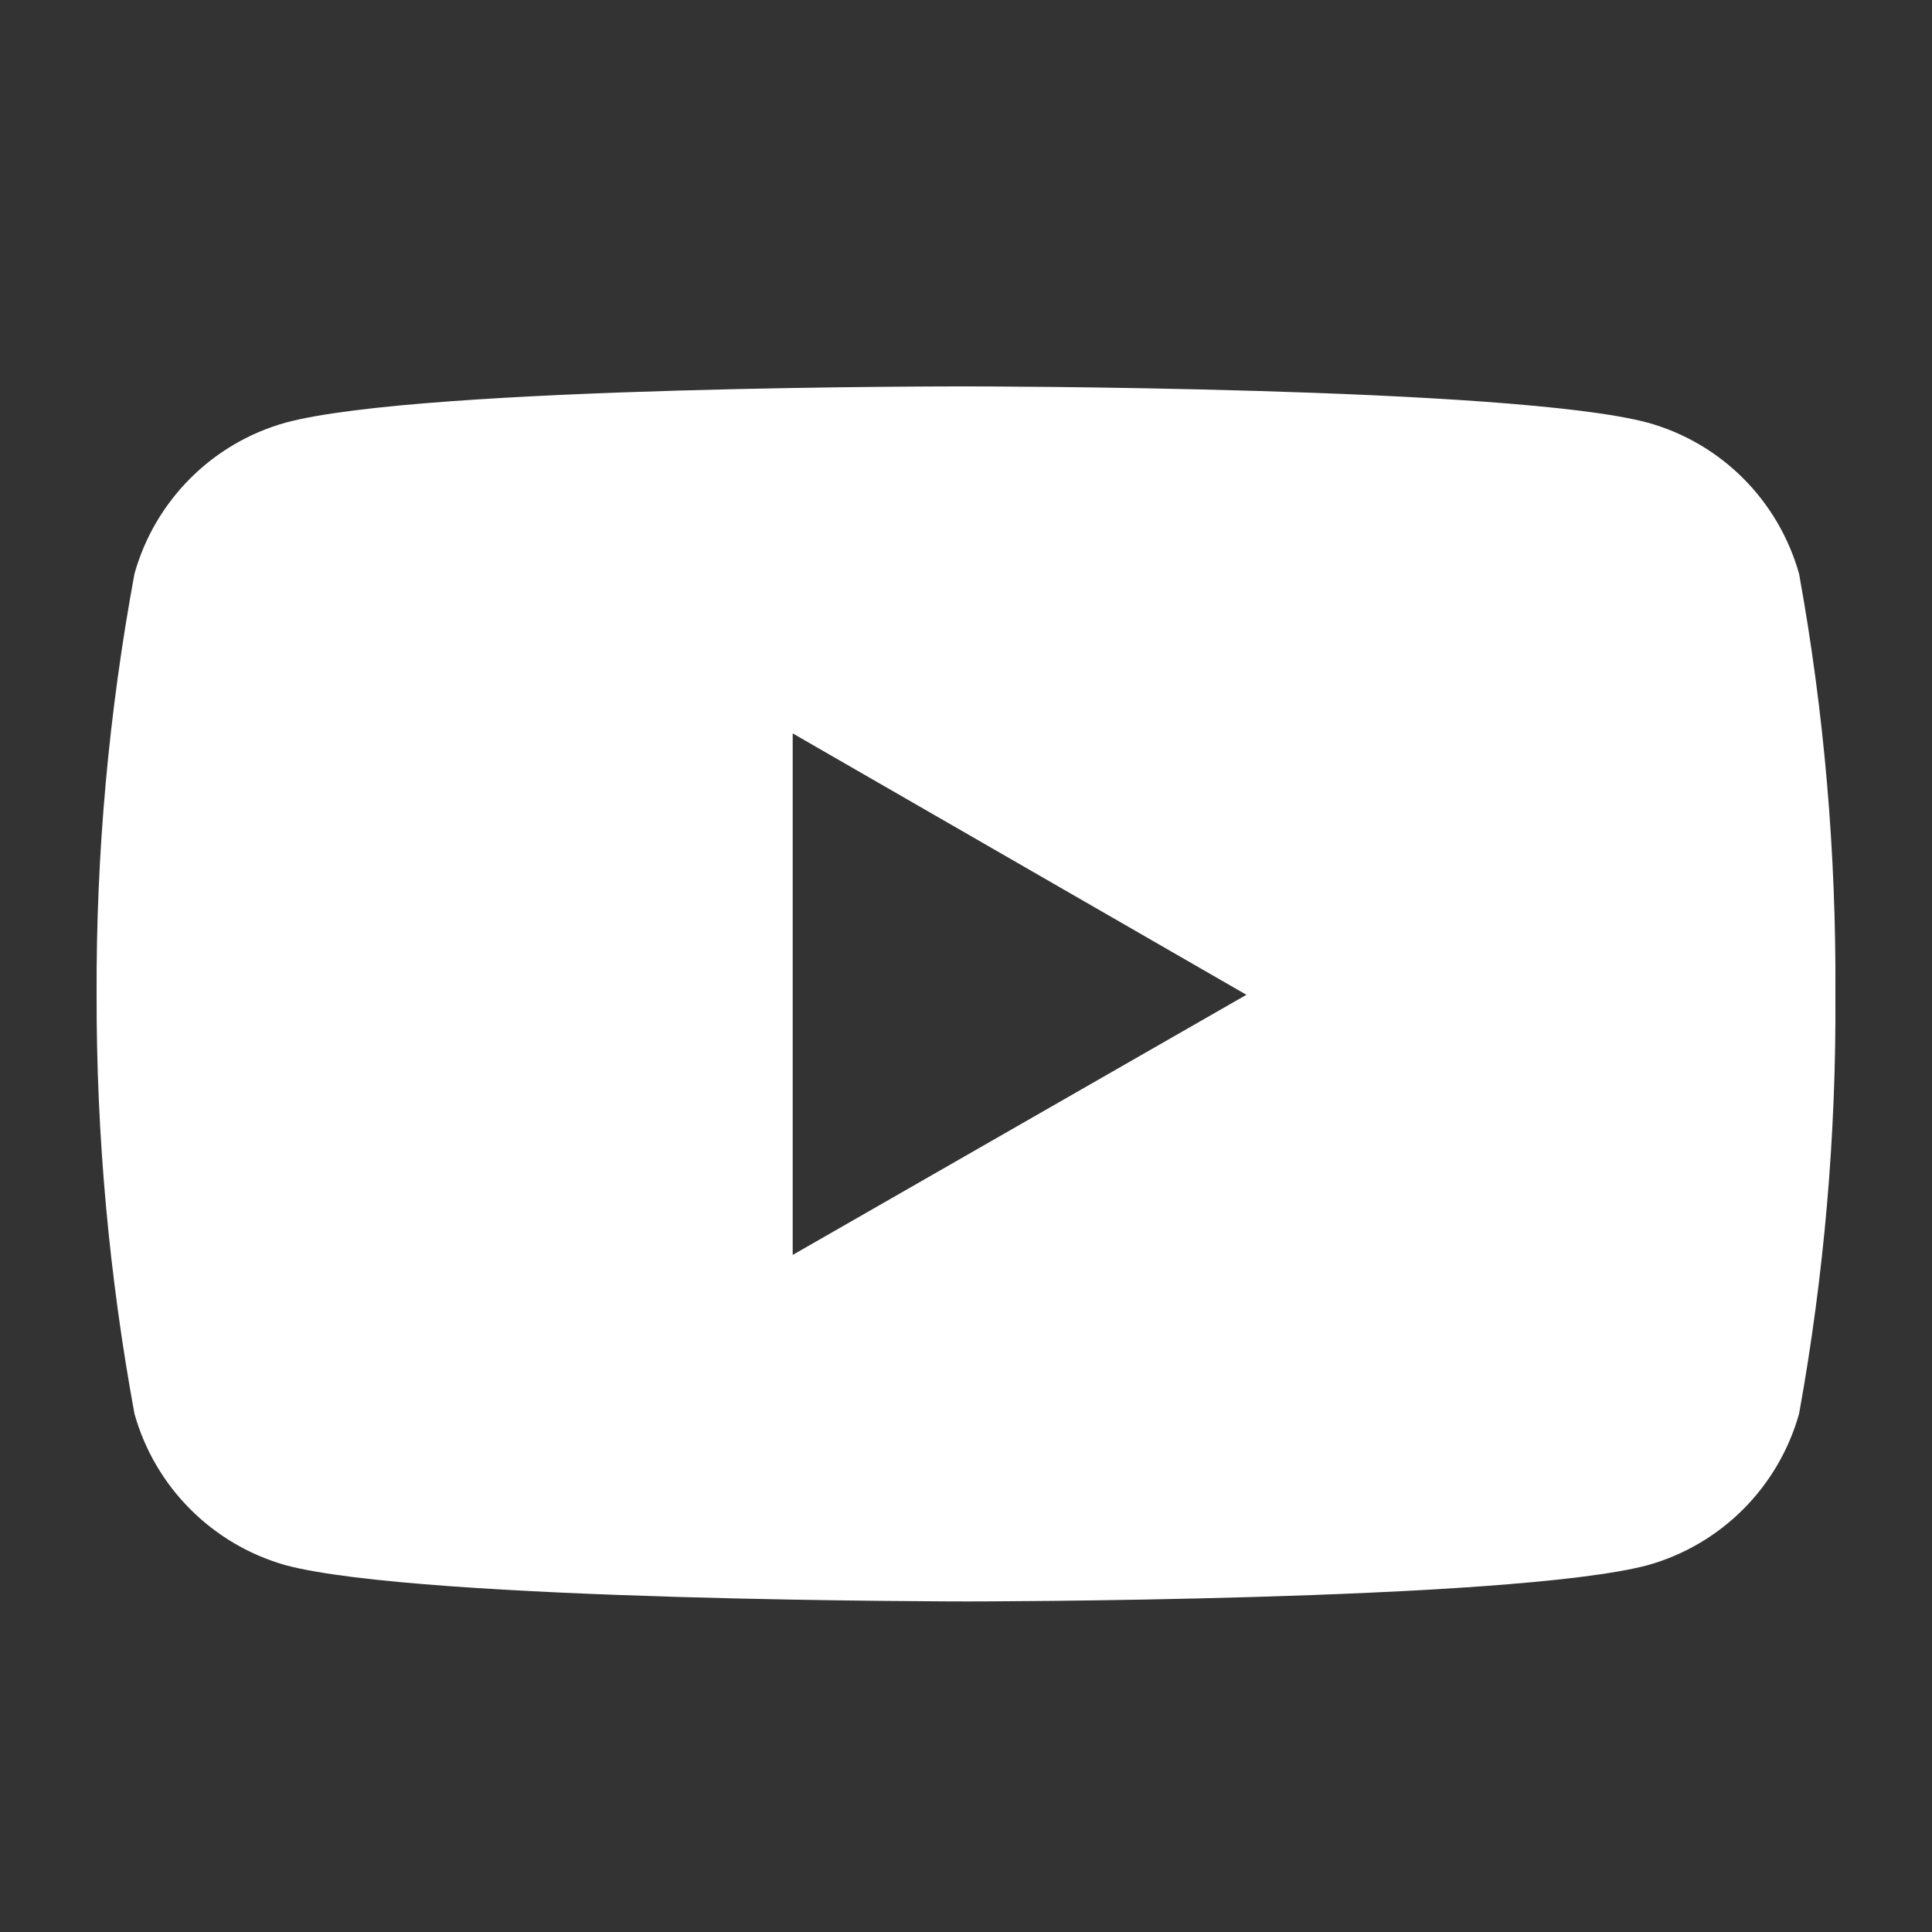 <svg width="20" height="20" viewBox="0 0 20 20" fill="none" xmlns="http://www.w3.org/2000/svg">
<rect x="0" y="0" width="20" height="20" fill="#333333" stroke="none"/>
<g id="icon_youtube">
<path id="Vector" d="M18.624 5.94C18.41 5.181 17.819 4.586 17.056 4.375C15.652 4 10.009 4 10.009 4C10.009 4 4.376 3.991 2.957 4.375C2.199 4.586 1.604 5.181 1.392 5.94C1.126 7.379 0.994 8.835 1 10.298C0.997 11.751 1.129 13.205 1.392 14.635C1.604 15.394 2.199 15.989 2.957 16.203C4.361 16.578 10.009 16.578 10.009 16.578C10.009 16.578 15.638 16.578 17.056 16.203C17.819 15.989 18.41 15.395 18.624 14.635C18.883 13.205 19.009 11.751 19 10.298C19.009 8.835 18.885 7.379 18.624 5.94ZM8.206 12.991V7.592L12.903 10.298L8.206 12.991Z" fill="white"/>
</g>
</svg>
